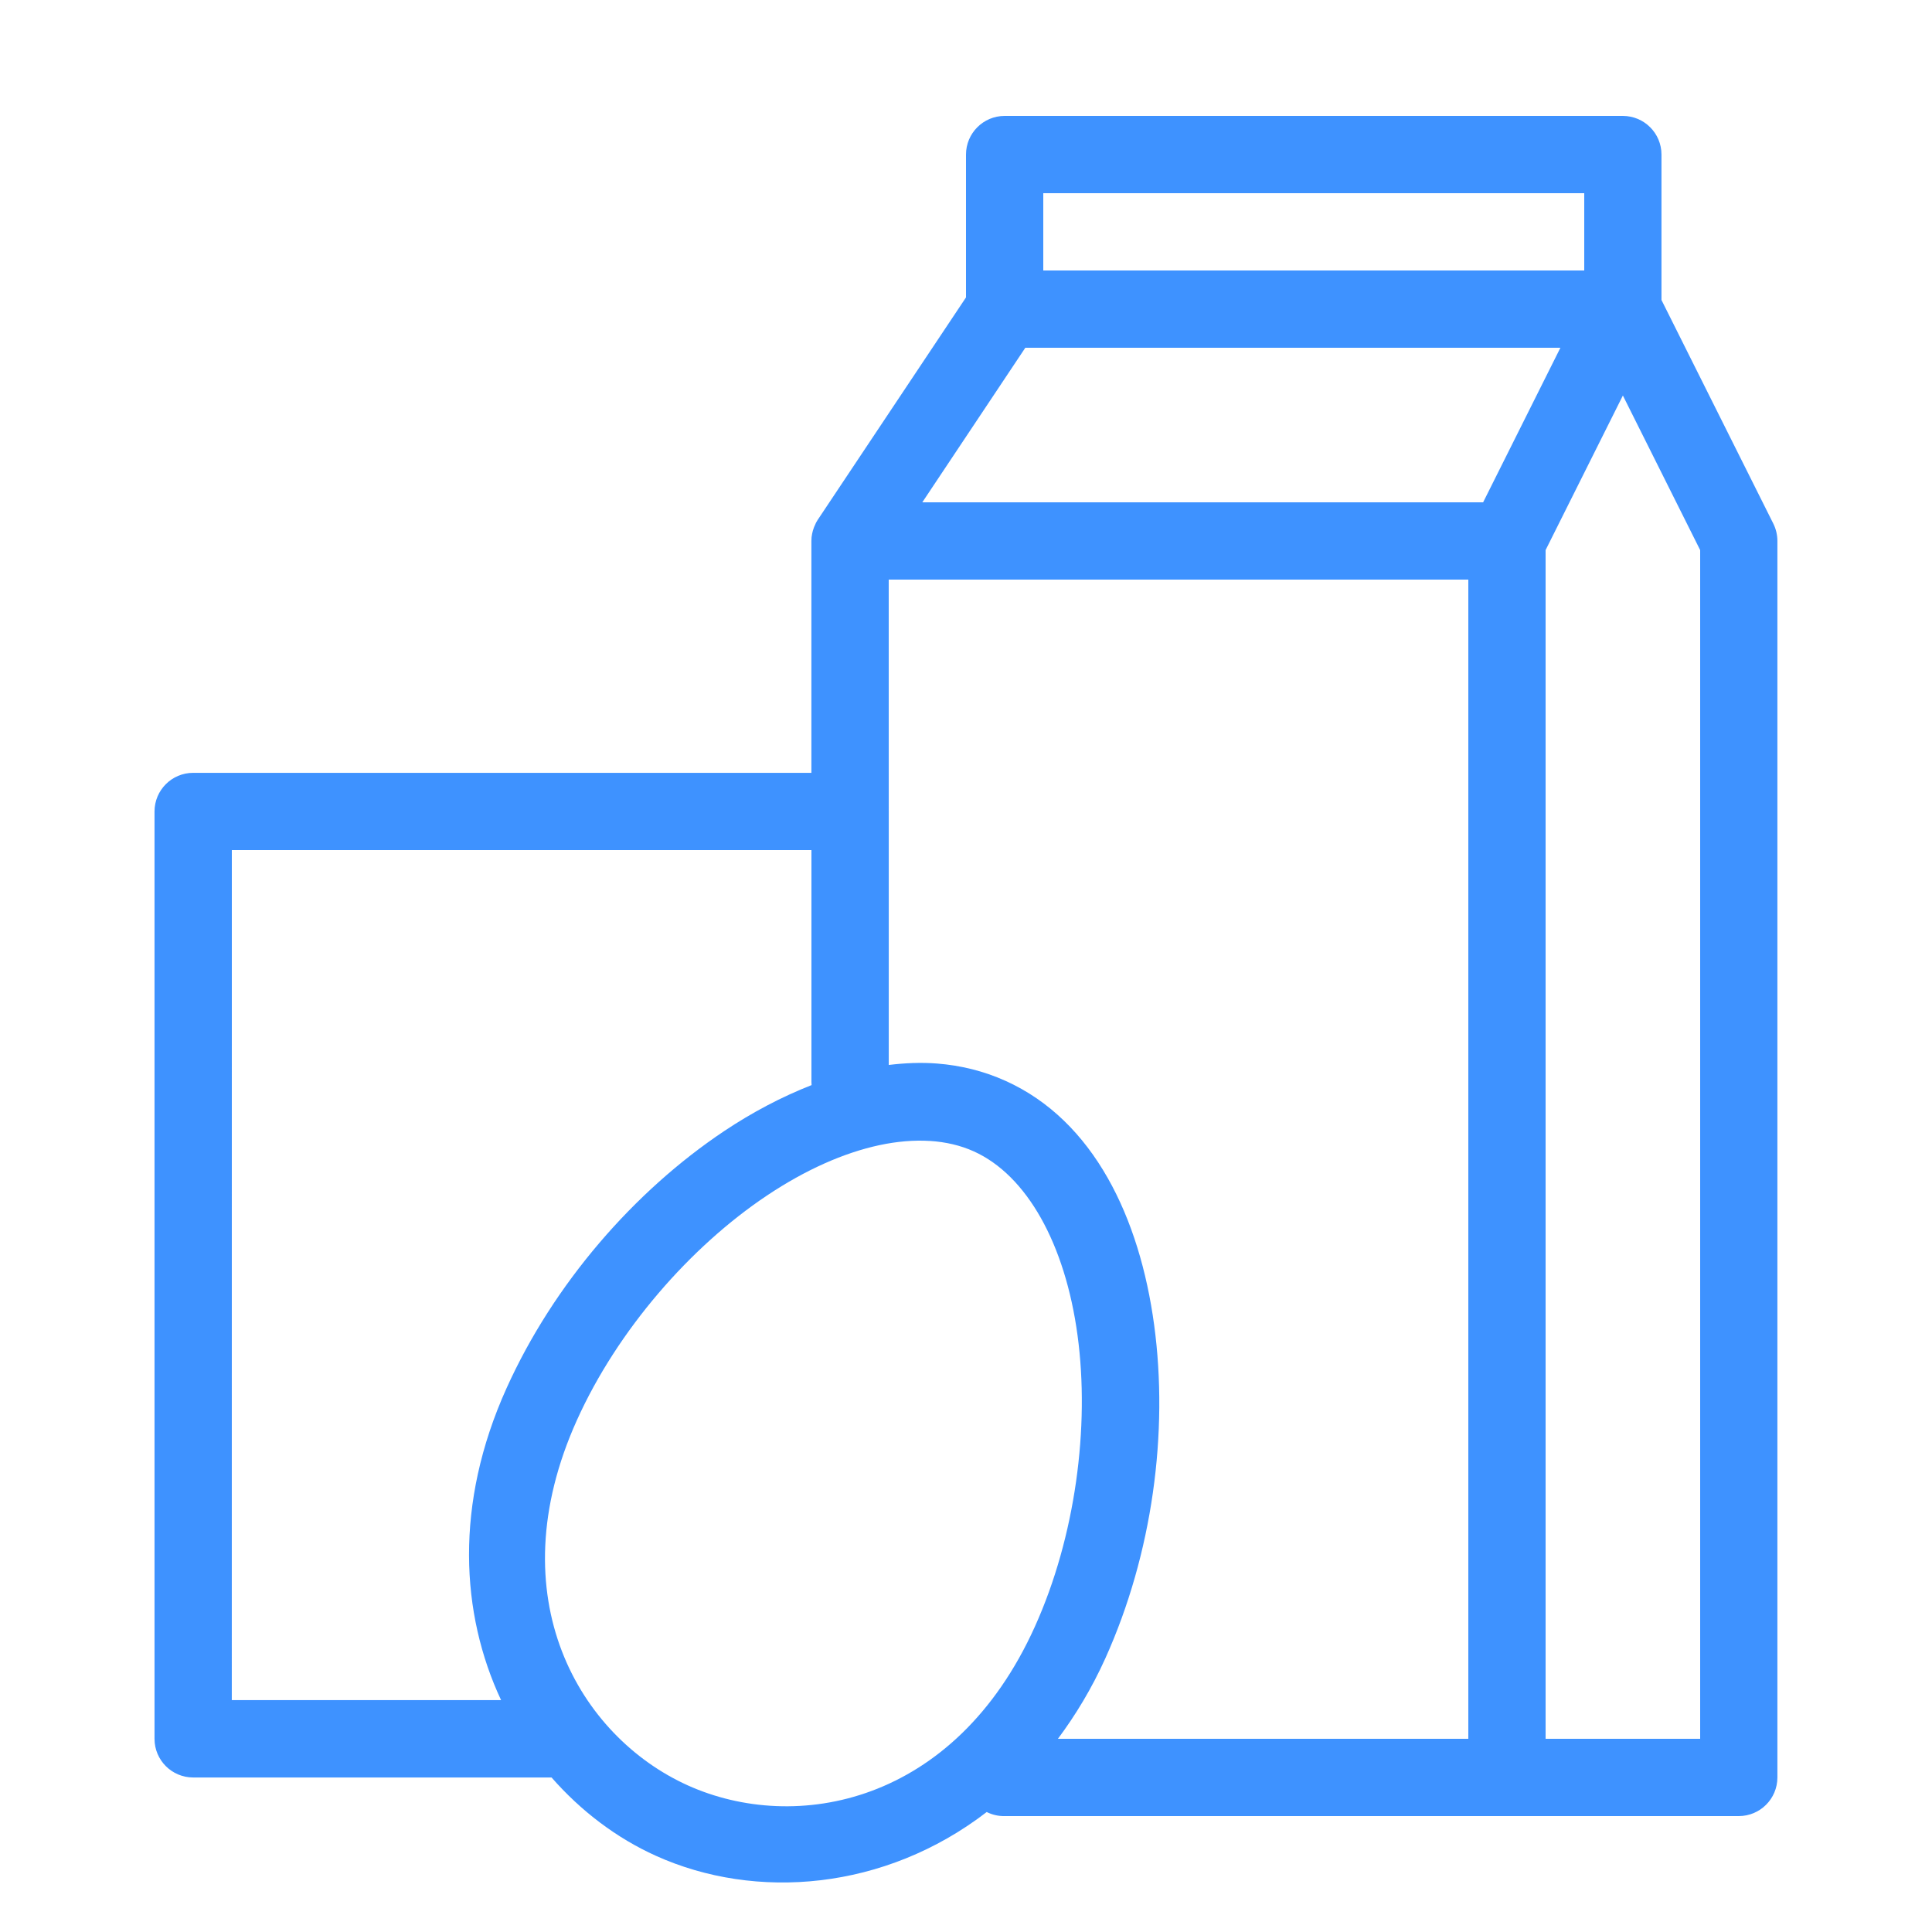 <svg xmlns="http://www.w3.org/2000/svg" xmlns:xlink="http://www.w3.org/1999/xlink" viewBox="0,0,256,256" width="48px" height="48px" fill-rule="nonzero"><g fill="#3e92ff" fill-rule="nonzero" stroke="none" stroke-width="1" stroke-linecap="butt" stroke-linejoin="miter" stroke-miterlimit="10" stroke-dasharray="" stroke-dashoffset="0" font-family="none" font-weight="none" font-size="none" text-anchor="none" style="mix-blend-mode: normal"><g transform="scale(5.12,5.12)"><path d="M26,3c-0.552,0 -1,0.448 -1,1v3.697l-3.832,5.748c-0.001,0.001 -0.001,0.001 -0.002,0.002c-0.012,0.019 -0.024,0.039 -0.035,0.059c-0.007,0.012 -0.013,0.025 -0.02,0.037c-0.002,0.005 -0.004,0.01 -0.006,0.016c-0.028,0.056 -0.051,0.114 -0.068,0.174c-0.001,0.005 -0.003,0.01 -0.004,0.016c-0.006,0.023 -0.011,0.045 -0.016,0.068c-0.006,0.03 -0.01,0.06 -0.014,0.09c-0,0.003 -0,0.005 0,0.008c-0.003,0.029 -0.004,0.057 -0.004,0.086c-0,0.004 -0,0.008 0,0.012v5.988h-16c-0.552,0 -1,0.448 -1,1v24c0,0.552 0.448,1 1,1h9.275c0.765,0.873 1.687,1.57 2.701,2.027c2.581,1.165 5.92,0.9 8.561,-1.133c0.144,0.072 0.302,0.108 0.463,0.105h13h6c0.552,-0 1,-0.448 1,-1v-32c0,-0.155 -0.036,-0.308 -0.105,-0.447l-2.895,-5.789v-3.764c-0,-0.552 -0.448,-1 -1,-1zM27,5h14v2h-14zM26.535,9h13.848l-2,4h-14.514zM42,10.236l2,4v30.764h-4v-30.764zM23,15h15v30h-10.621c0.458,-0.615 0.875,-1.302 1.227,-2.082c1.222,-2.708 1.638,-5.851 1.264,-8.623c-0.374,-2.772 -1.558,-5.291 -3.846,-6.322c-0.572,-0.258 -1.167,-0.401 -1.775,-0.449c-0.411,-0.032 -0.829,-0.014 -1.248,0.037v-6.561zM6,22h15v6c0,0.027 0.001,0.055 0.004,0.082c-0.773,0.303 -1.536,0.705 -2.264,1.191c-2.325,1.554 -4.409,3.946 -5.631,6.654c-1.354,3 -1.187,5.838 -0.141,8.072h-6.969zM24.064,29.527c0.411,0.026 0.793,0.115 1.137,0.27c1.373,0.619 2.366,2.395 2.686,4.764c0.32,2.368 -0.055,5.21 -1.104,7.535c-2.077,4.605 -6.197,5.367 -8.984,4.109c-2.787,-1.258 -4.944,-4.852 -2.867,-9.455c1.049,-2.325 2.933,-4.485 4.92,-5.812c0.994,-0.664 1.987,-1.104 2.904,-1.301c0.459,-0.098 0.898,-0.135 1.309,-0.109z"></path></g></g></svg>